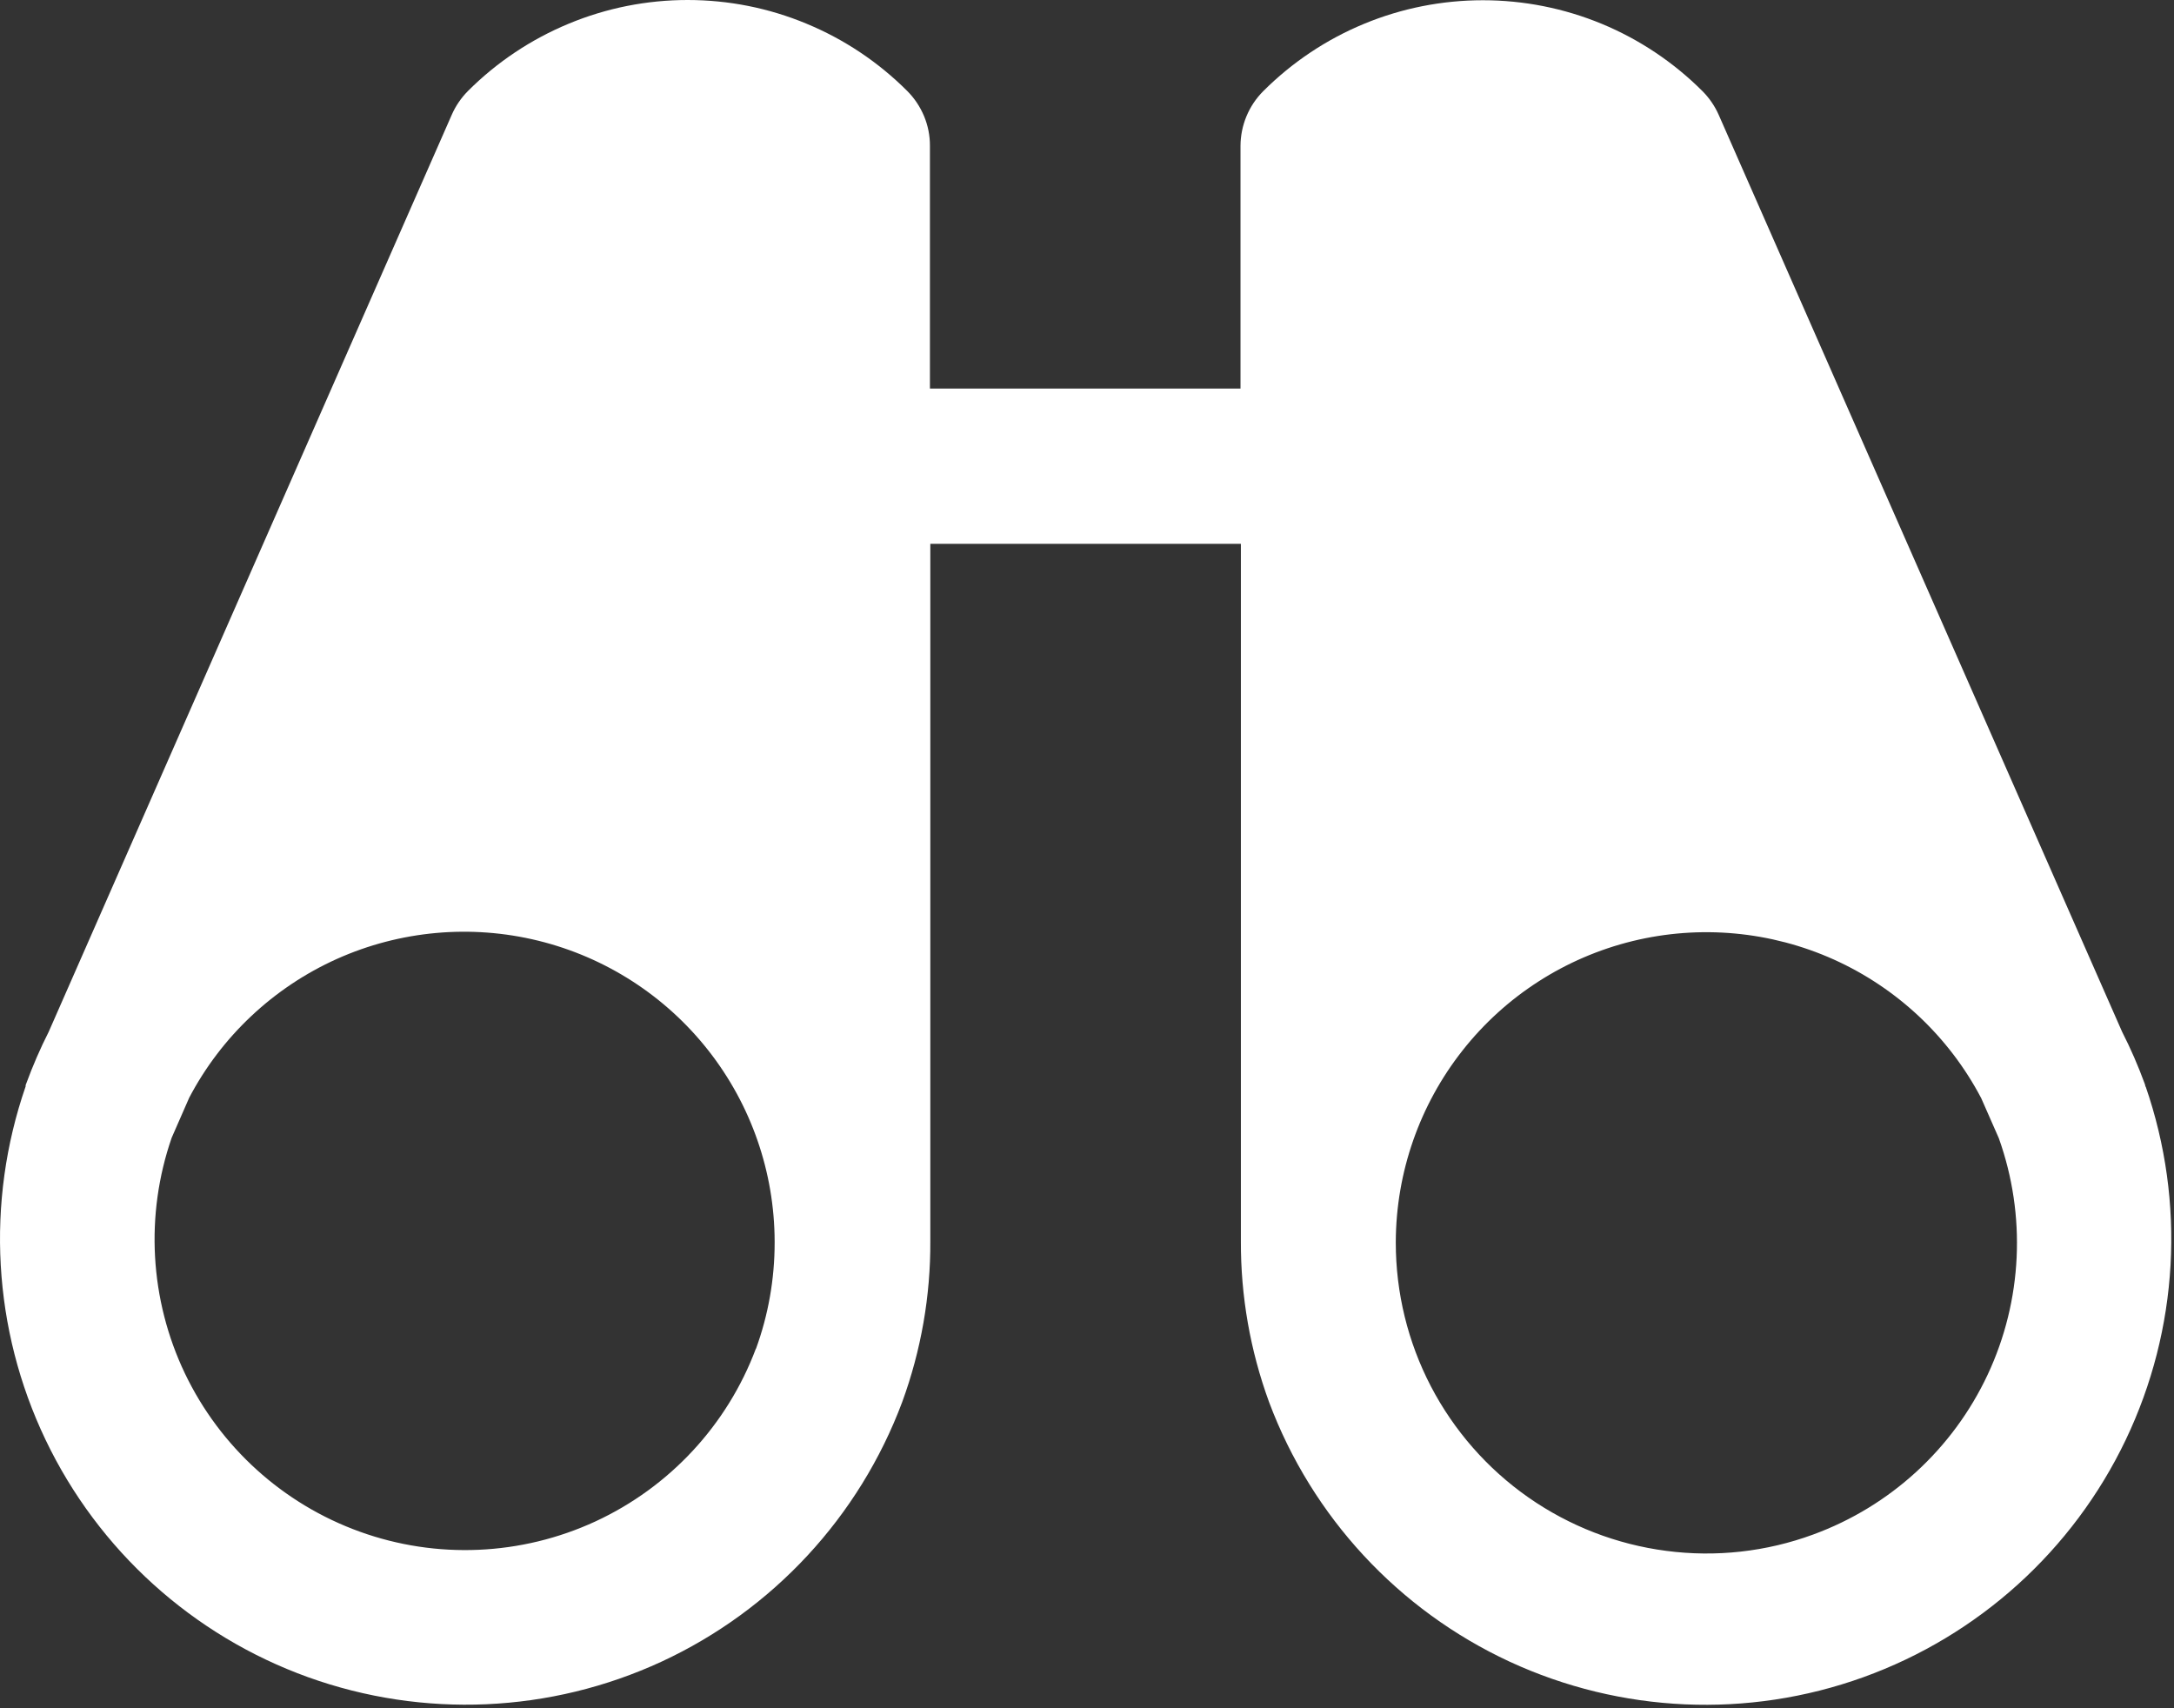 <svg width="28" height="22" viewBox="0 0 28 22" fill="none" xmlns="http://www.w3.org/2000/svg">
<rect x="0" y="0" width="28" height="22" fill="#333333" stroke="none"/>
<path d="M27.63 13.992V13.979C27.628 13.97 27.625 13.961 27.621 13.952C27.538 13.726 27.442 13.504 27.332 13.289L22.136 1.479C22.086 1.366 22.015 1.262 21.927 1.174C21.556 0.803 21.115 0.508 20.63 0.307C20.144 0.106 19.624 0.003 19.099 0.003C18.573 0.003 18.053 0.106 17.568 0.307C17.082 0.508 16.641 0.803 16.27 1.174C16.083 1.361 15.978 1.615 15.977 1.879V5.004H11.977V1.879C11.978 1.748 11.952 1.618 11.902 1.497C11.851 1.375 11.778 1.265 11.685 1.172C11.313 0.8 10.873 0.506 10.387 0.305C9.902 0.103 9.382 0 8.856 0C8.331 0 7.811 0.103 7.325 0.305C6.84 0.506 6.399 0.8 6.027 1.172C5.94 1.26 5.869 1.363 5.819 1.477L0.627 13.289C0.518 13.504 0.422 13.726 0.339 13.952C0.335 13.96 0.332 13.969 0.33 13.978C0.33 13.978 0.33 13.988 0.33 13.992C-0.186 15.484 -0.094 17.119 0.587 18.543C1.268 19.967 2.483 21.065 3.968 21.6C5.453 22.134 7.089 22.062 8.522 21.399C9.954 20.735 11.067 19.534 11.62 18.056C11.863 17.392 11.986 16.689 11.982 15.982V7.004H15.982V15.983C15.979 16.691 16.102 17.393 16.345 18.057C16.898 19.535 18.011 20.736 19.443 21.4C20.876 22.063 22.512 22.136 23.997 21.601C25.482 21.066 26.697 19.968 27.378 18.544C28.059 17.12 28.151 15.485 27.635 13.993L27.63 13.992ZM9.736 17.367C9.367 18.352 8.624 19.152 7.669 19.594C6.714 20.035 5.623 20.083 4.634 19.726C3.644 19.369 2.835 18.636 2.381 17.687C1.928 16.737 1.867 15.647 2.211 14.653L2.437 14.137C2.853 13.346 3.522 12.718 4.336 12.351C5.151 11.985 6.065 11.902 6.932 12.115C7.799 12.328 8.57 12.825 9.122 13.527C9.674 14.229 9.975 15.096 9.977 15.989V16.004C9.977 16.471 9.896 16.934 9.736 17.372V17.367ZM23.352 19.763C22.748 19.985 22.099 20.057 21.46 19.973C20.822 19.89 20.213 19.654 19.685 19.285C19.157 18.916 18.727 18.425 18.429 17.854C18.132 17.283 17.977 16.648 17.977 16.004V15.991C17.981 15.098 18.283 14.232 18.835 13.531C19.387 12.829 20.158 12.333 21.026 12.12C21.893 11.908 22.806 11.992 23.62 12.358C24.434 12.725 25.102 13.353 25.517 14.143L25.744 14.659C26.099 15.653 26.048 16.748 25.6 17.704C25.152 18.66 24.344 19.4 23.352 19.763Z" fill="white"/>
</svg>
